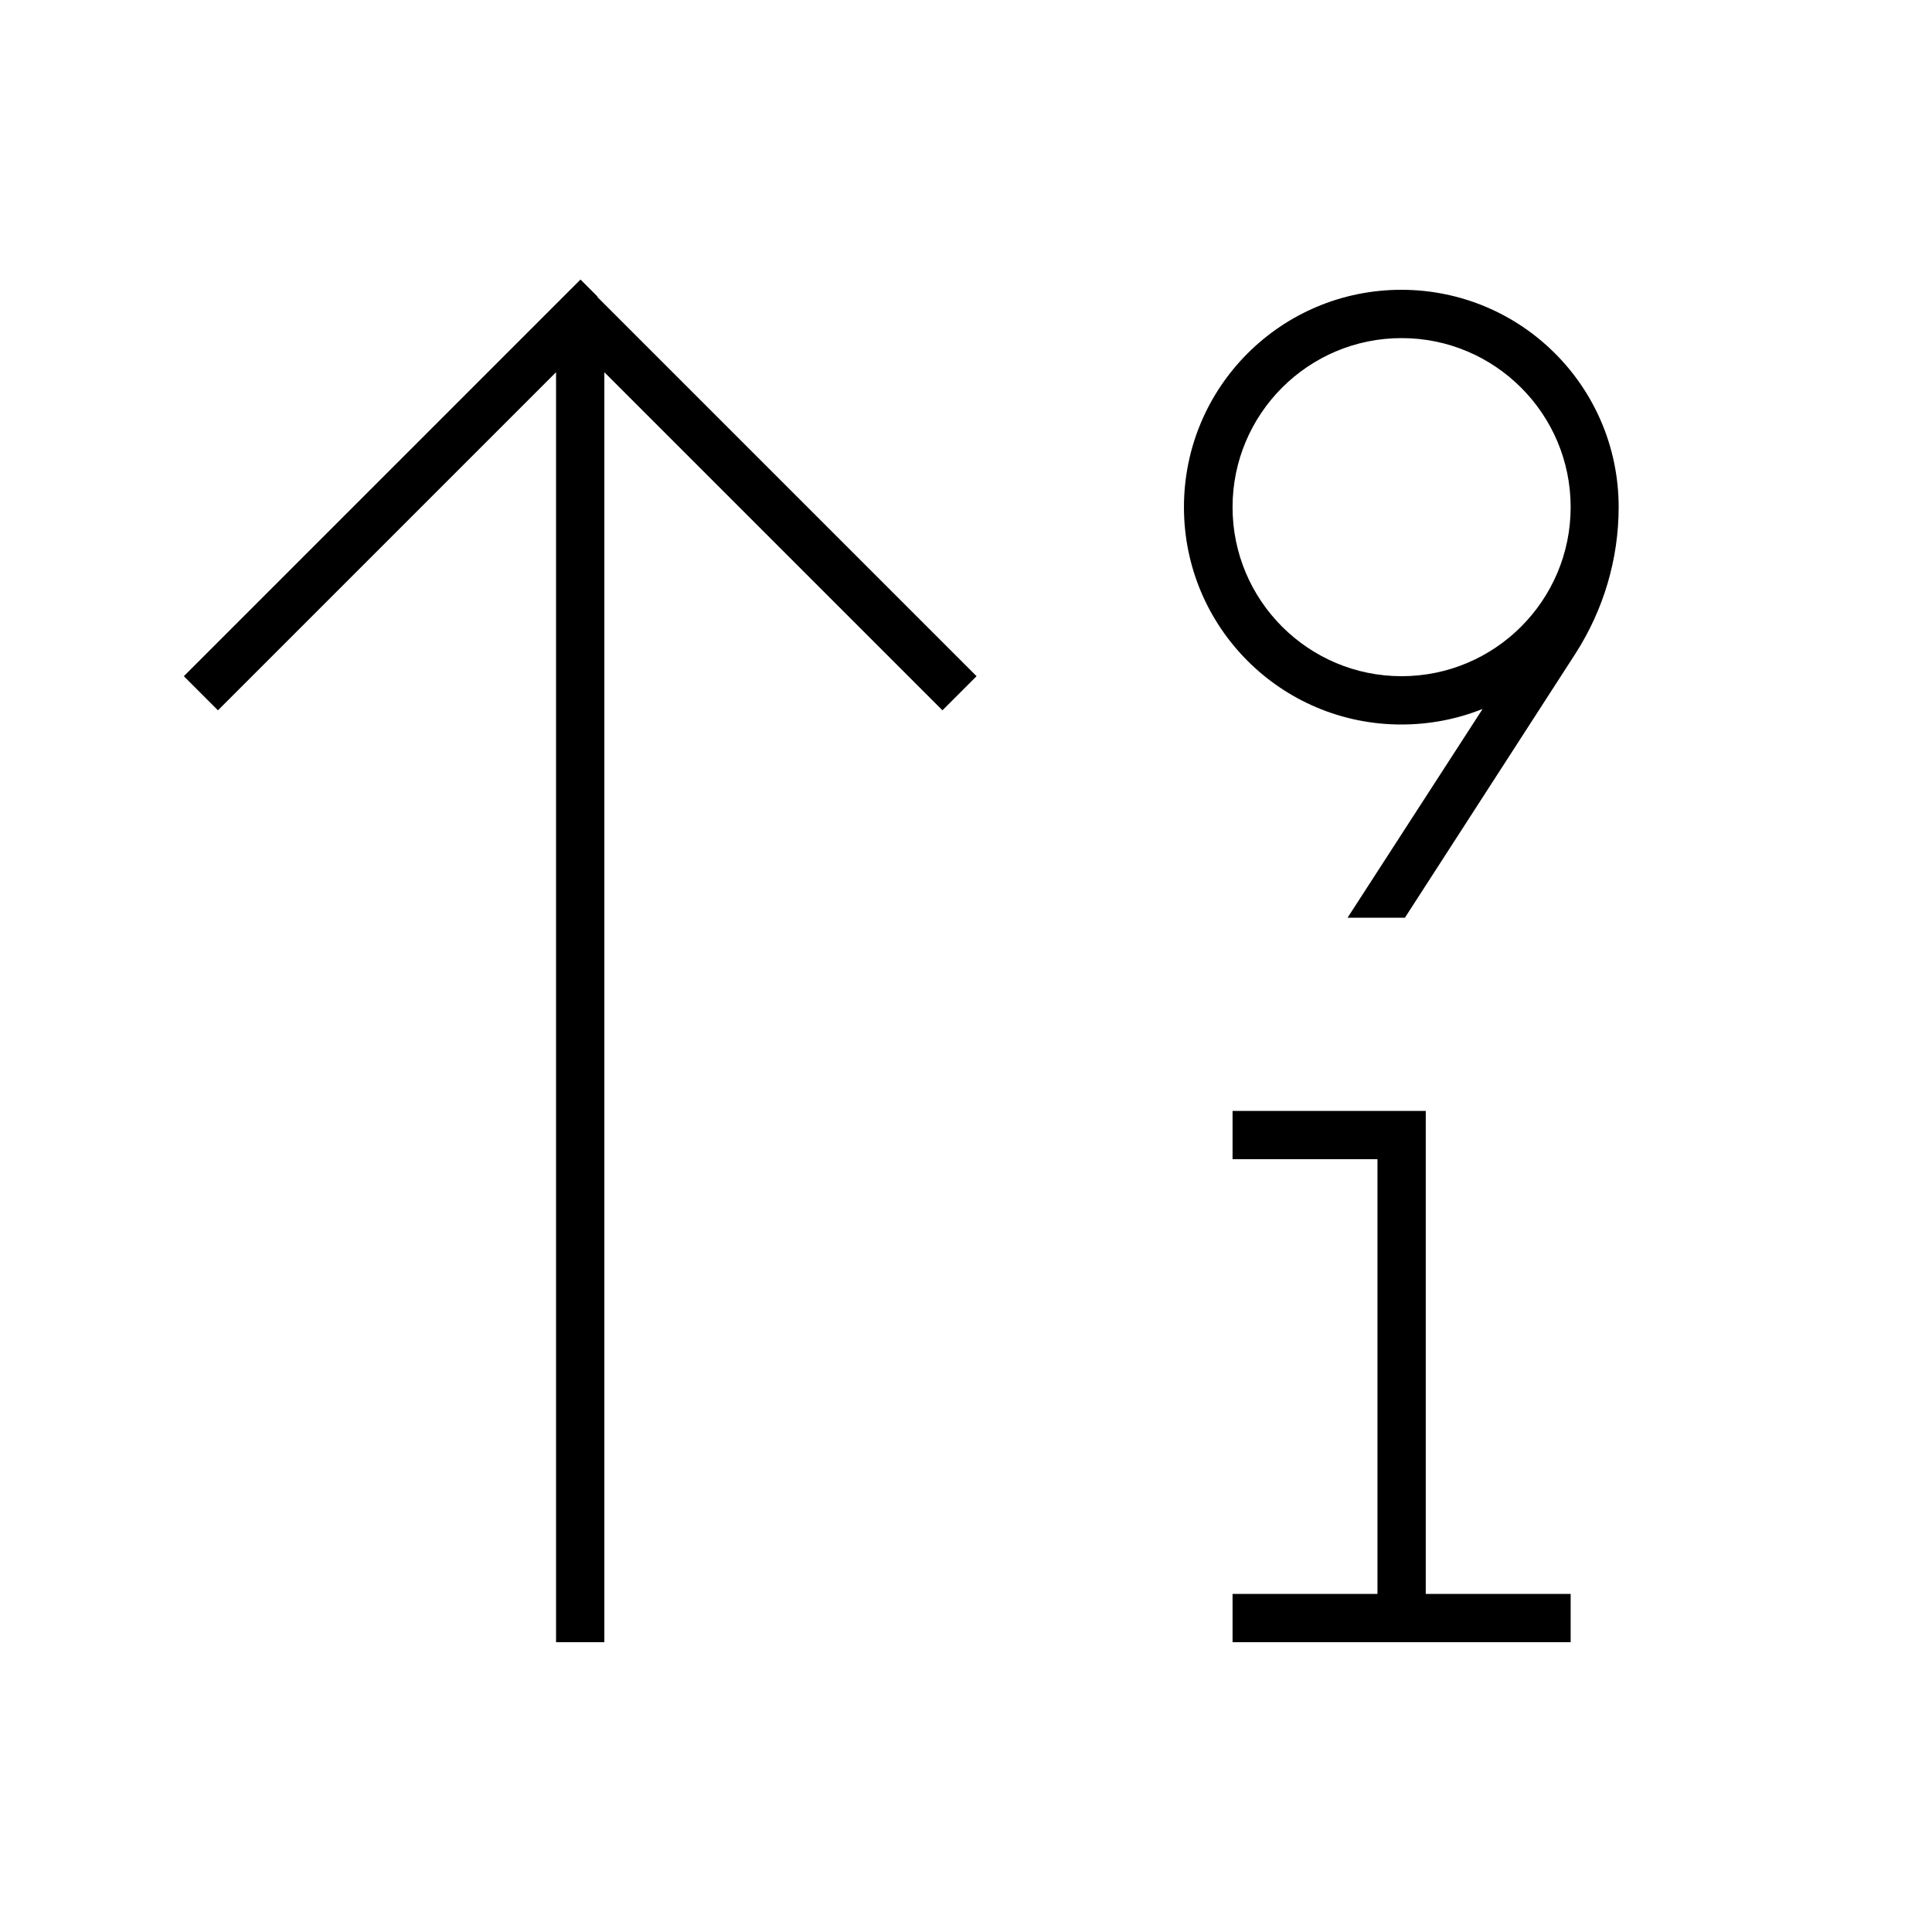 <svg xmlns="http://www.w3.org/2000/svg" viewBox="0 0 640 640"><!--! Font Awesome Pro 7.1.0 by @fontawesome - https://fontawesome.com License - https://fontawesome.com/license (Commercial License) Copyright 2025 Fonticons, Inc. --><path opacity=".4" fill="currentColor" d=""/><path fill="currentColor" d="M198 98.3L192.3 92.6L186.6 98.3L66.6 218.3L60.9 224L72.2 235.3L77.9 229.6L184.2 123.3L184.2 544L200.2 544L200.2 123.3L312.2 235.3L323.5 224L317.8 218.3L197.8 98.3zM408.3 168C408.3 137.1 433.4 112 464.3 112C495.2 112 520.3 137.1 520.3 168C520.3 198.9 495.2 224 464.3 224C433.4 224 408.3 198.9 408.3 168zM491.1 234.9L446.4 304L465.4 304L521.9 216.5C531.2 202 536.2 185.2 536.2 168C536.2 128.2 504 96 464.2 96C424.4 96 392.2 128.2 392.2 168C392.2 207.8 424.4 240 464.2 240C473.7 240 482.7 238.2 491 234.9zM408.3 368L408.3 384L456.3 384L456.3 528L408.3 528L408.3 544L520.3 544L520.3 528L472.3 528L472.3 368L408.3 368z"/></svg>